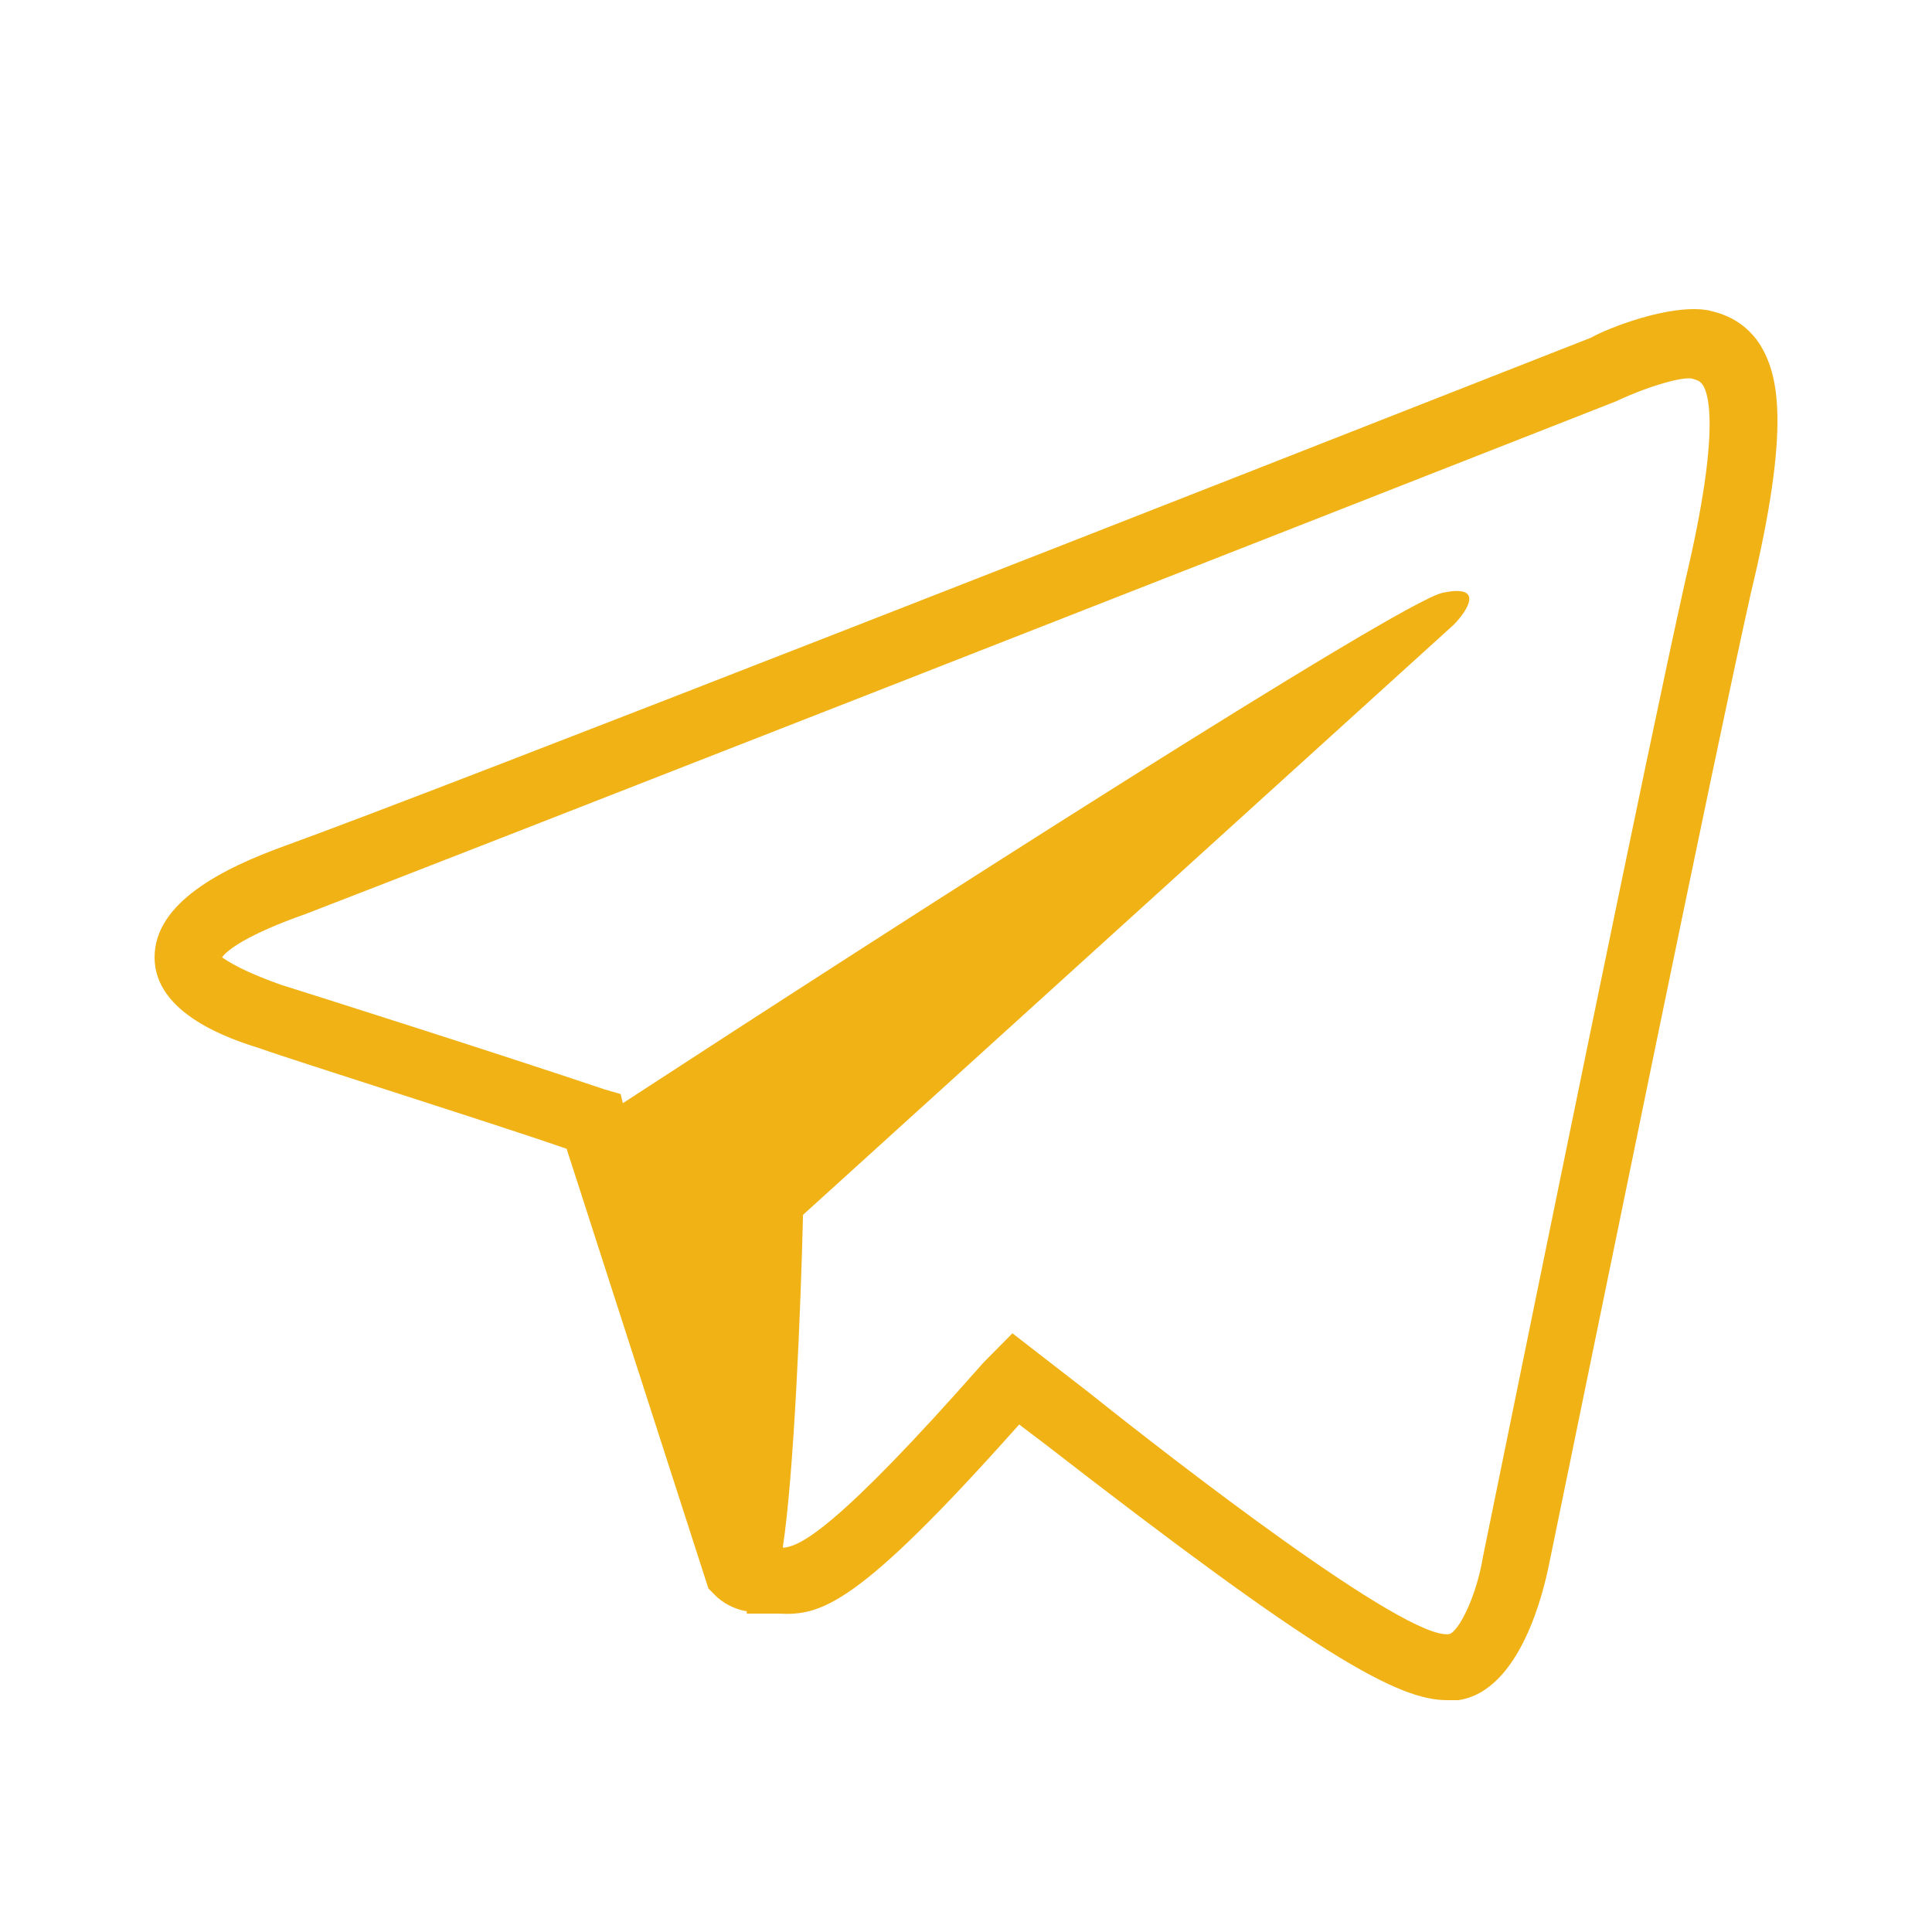 <?xml version="1.0" encoding="UTF-8"?> <svg xmlns="http://www.w3.org/2000/svg" width="25" height="25" viewBox="0 0 25 25" fill="none"> <path d="M22.774 4.457C22.541 4.104 22.22 4.045 22.104 4.015C21.608 3.927 20.793 4.251 20.589 4.369C15.636 6.315 5.729 10.207 3.69 10.944C2.874 11.239 2 11.681 2 12.388C2 13.126 2.991 13.45 3.369 13.568C3.777 13.715 6.487 14.57 7.332 14.865L9.167 20.555L9.255 20.644C9.342 20.732 9.488 20.821 9.663 20.85V20.88H10.041H10.071C10.624 20.909 11.09 20.791 13.188 18.433L13.538 18.698C17.034 21.41 18.083 22 18.724 22C18.782 22 18.811 22 18.87 22C19.685 21.882 19.977 20.555 20.035 20.29C20.734 16.899 22.162 9.882 22.657 7.671C23.182 5.489 23.007 4.841 22.774 4.457ZM21.812 7.494C21.317 9.705 19.889 16.723 19.19 20.142C19.103 20.673 18.87 21.116 18.753 21.145C18.2 21.233 15.198 18.904 14.091 18.02L13.101 17.253L12.722 17.636C10.828 19.789 10.362 19.995 10.158 20.025H10.129C10.274 19.081 10.362 16.929 10.391 15.72L18.811 8.084C18.986 7.907 19.219 7.553 18.666 7.671C18.112 7.789 11.586 11.976 8.06 14.275L8.031 14.157L7.827 14.098C6.429 13.627 4.01 12.86 3.632 12.742C3.136 12.565 2.961 12.447 2.874 12.388C2.932 12.3 3.195 12.094 3.952 11.828C6.021 11.032 15.956 7.14 20.909 5.194C21.346 4.988 21.783 4.87 21.9 4.9C21.987 4.929 21.987 4.929 22.016 4.959C22.104 5.047 22.279 5.519 21.812 7.494Z" fill="#F1B216"></path> </svg> 